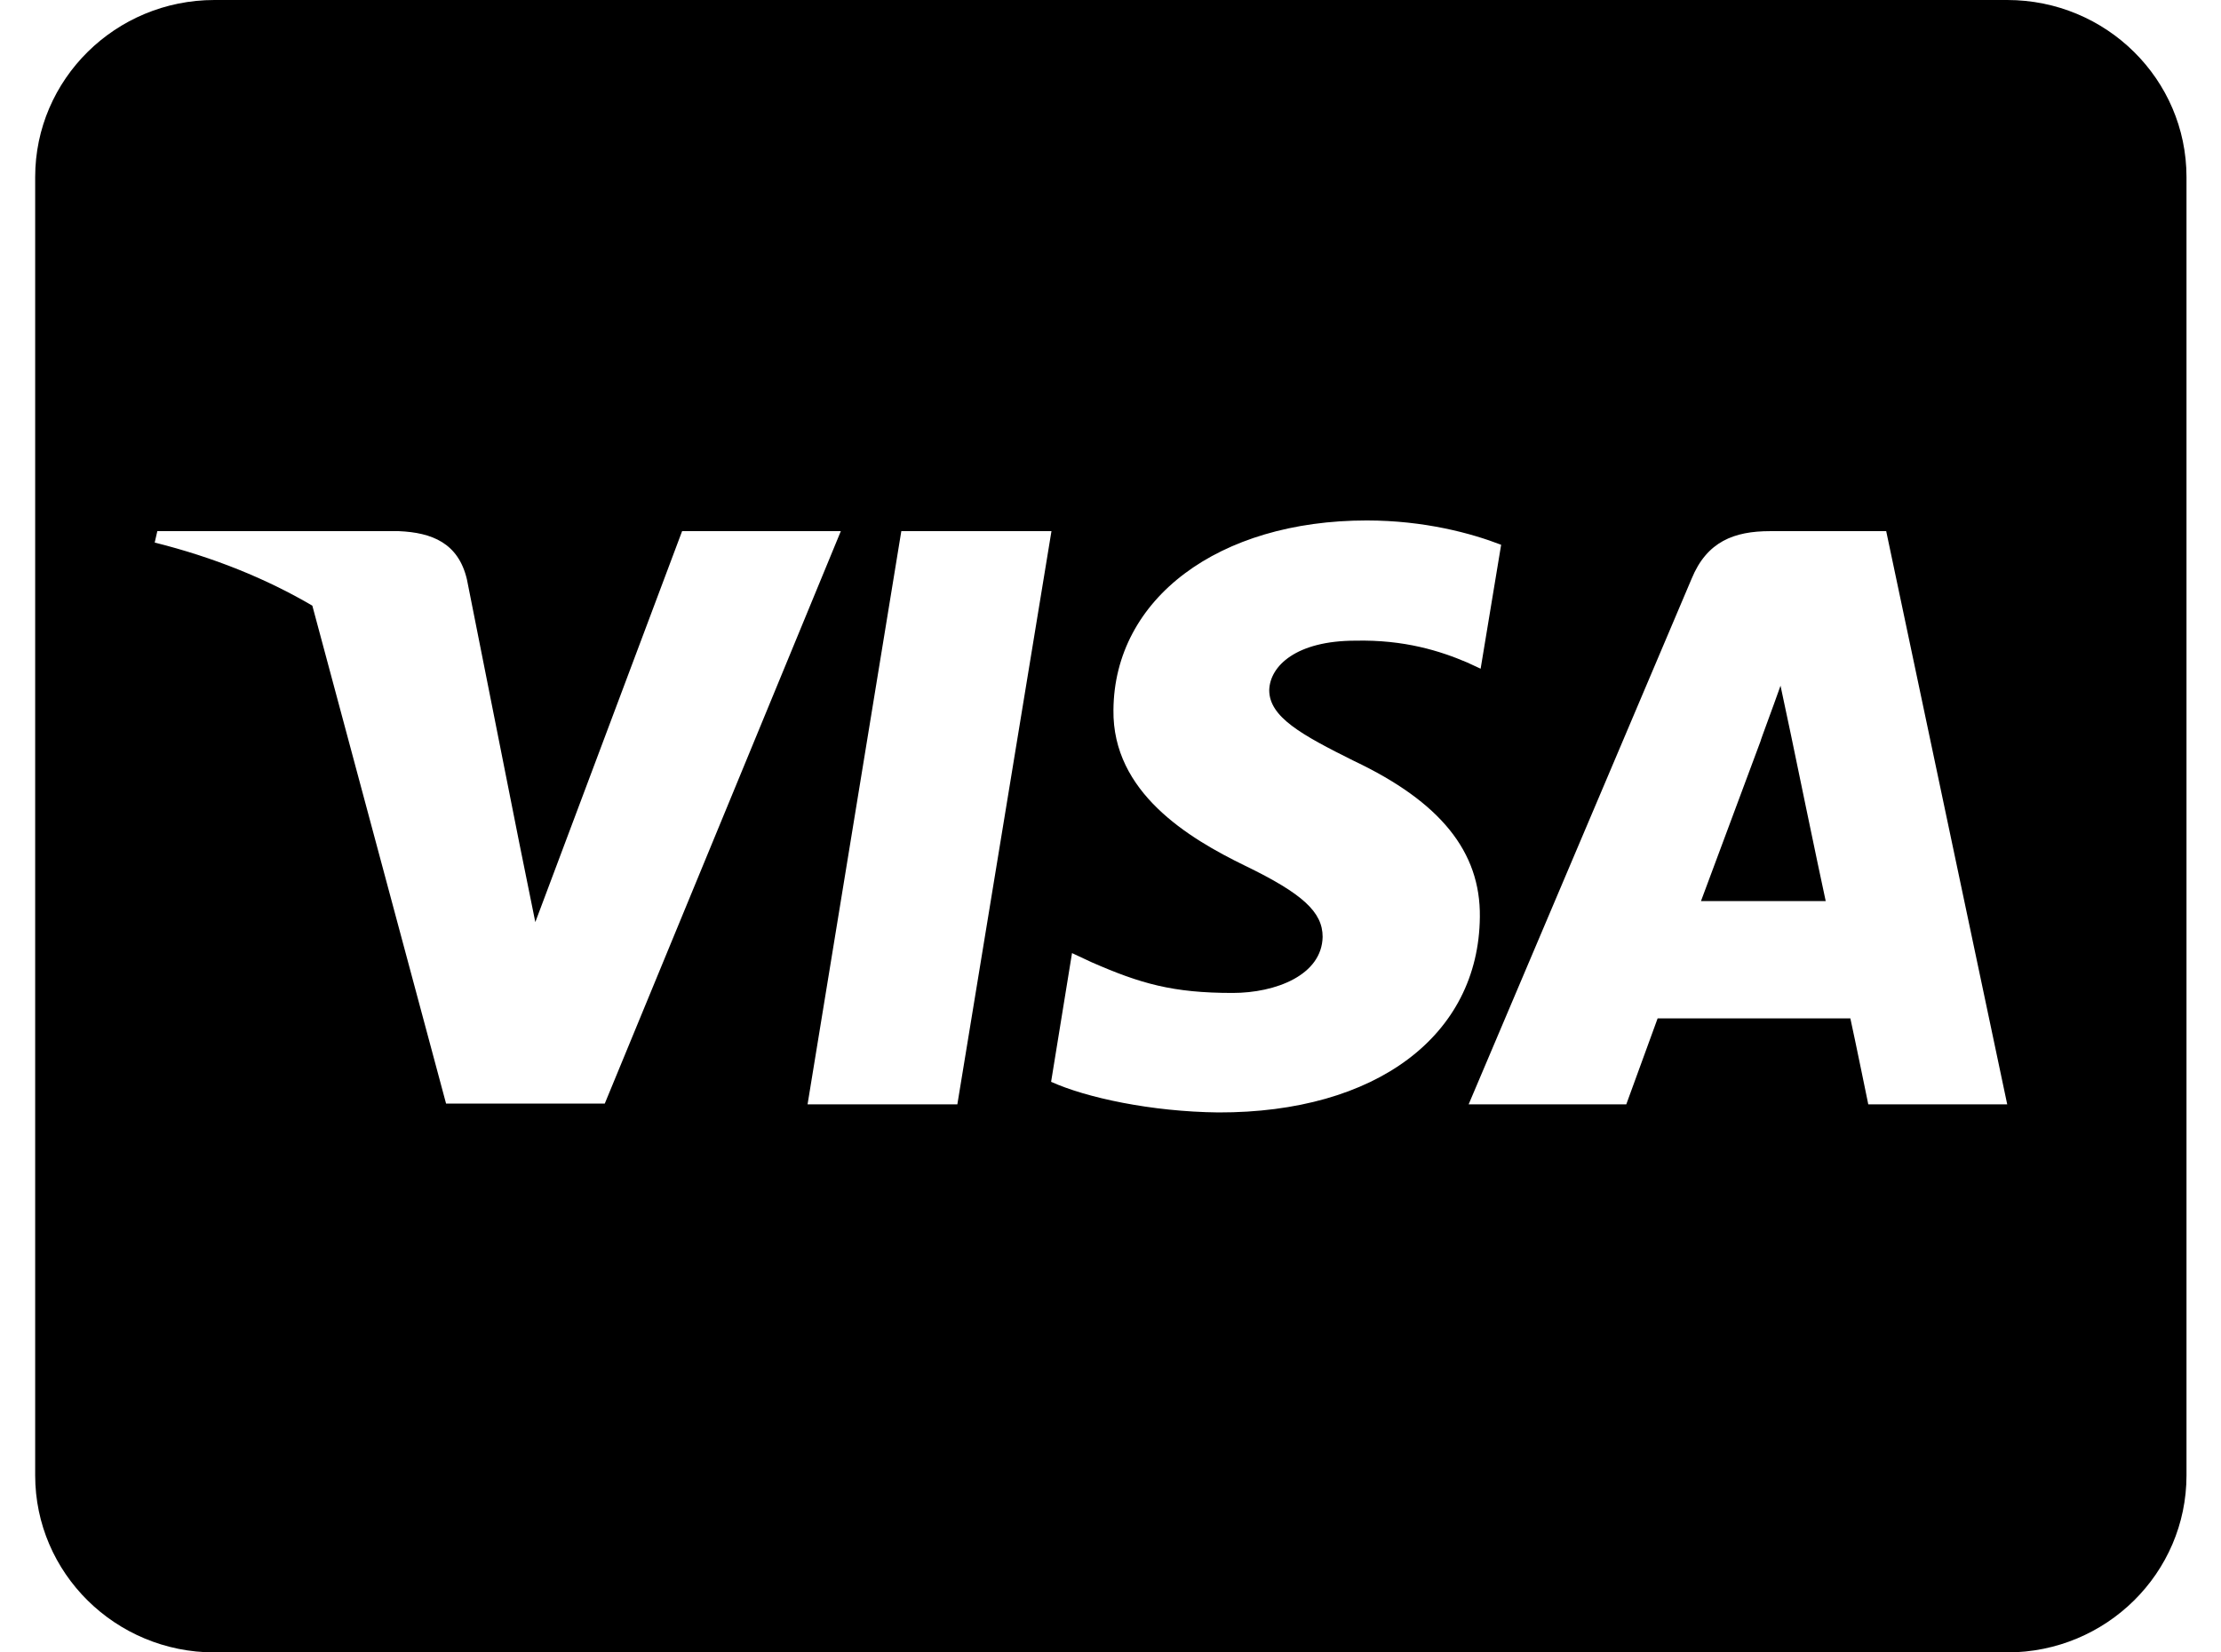 <svg width="43" height="32" viewBox="0 0 43 32" fill="none" xmlns="http://www.w3.org/2000/svg">
<path d="M34.675 14.236C34.675 14.236 35.224 16.893 35.347 17.45H32.932C33.17 16.814 34.089 14.343 34.089 14.343C34.074 14.364 34.327 13.693 34.472 13.279L34.675 14.236ZM42.332 3.429V28.571C42.332 30.464 40.778 32 38.861 32H4.152C2.236 32 0.681 30.464 0.681 28.571V3.429C0.681 1.536 2.236 0 4.152 0H38.861C40.778 0 42.332 1.536 42.332 3.429ZM11.709 21.371L16.279 10.286H13.206L10.364 17.857L10.053 16.321L9.04 11.221C8.874 10.514 8.361 10.314 7.724 10.286H3.046L2.995 10.507C4.138 10.793 5.157 11.207 6.047 11.729L8.636 21.371H11.709ZM18.535 21.386L20.357 10.286H17.45L15.635 21.386H18.535ZM28.651 17.757C28.666 16.493 27.885 15.529 26.214 14.736C25.195 14.229 24.573 13.886 24.573 13.364C24.587 12.893 25.101 12.407 26.243 12.407C27.19 12.386 27.885 12.607 28.405 12.829L28.666 12.95L29.063 10.55C28.492 10.329 27.581 10.079 26.46 10.079C23.589 10.079 21.572 11.593 21.557 13.75C21.536 15.343 23.004 16.229 24.103 16.764C25.224 17.307 25.607 17.664 25.607 18.143C25.592 18.886 24.696 19.229 23.864 19.229C22.707 19.229 22.085 19.05 21.138 18.636L20.755 18.457L20.35 20.95C21.029 21.257 22.288 21.529 23.589 21.543C26.641 21.55 28.629 20.057 28.651 17.757ZM38.861 21.386L36.518 10.286H34.27C33.575 10.286 33.047 10.486 32.751 11.207L28.434 21.386H31.486C31.486 21.386 31.985 20.014 32.093 19.721H35.824C35.911 20.114 36.171 21.386 36.171 21.386H38.861Z" fill="black"/>
</svg>
